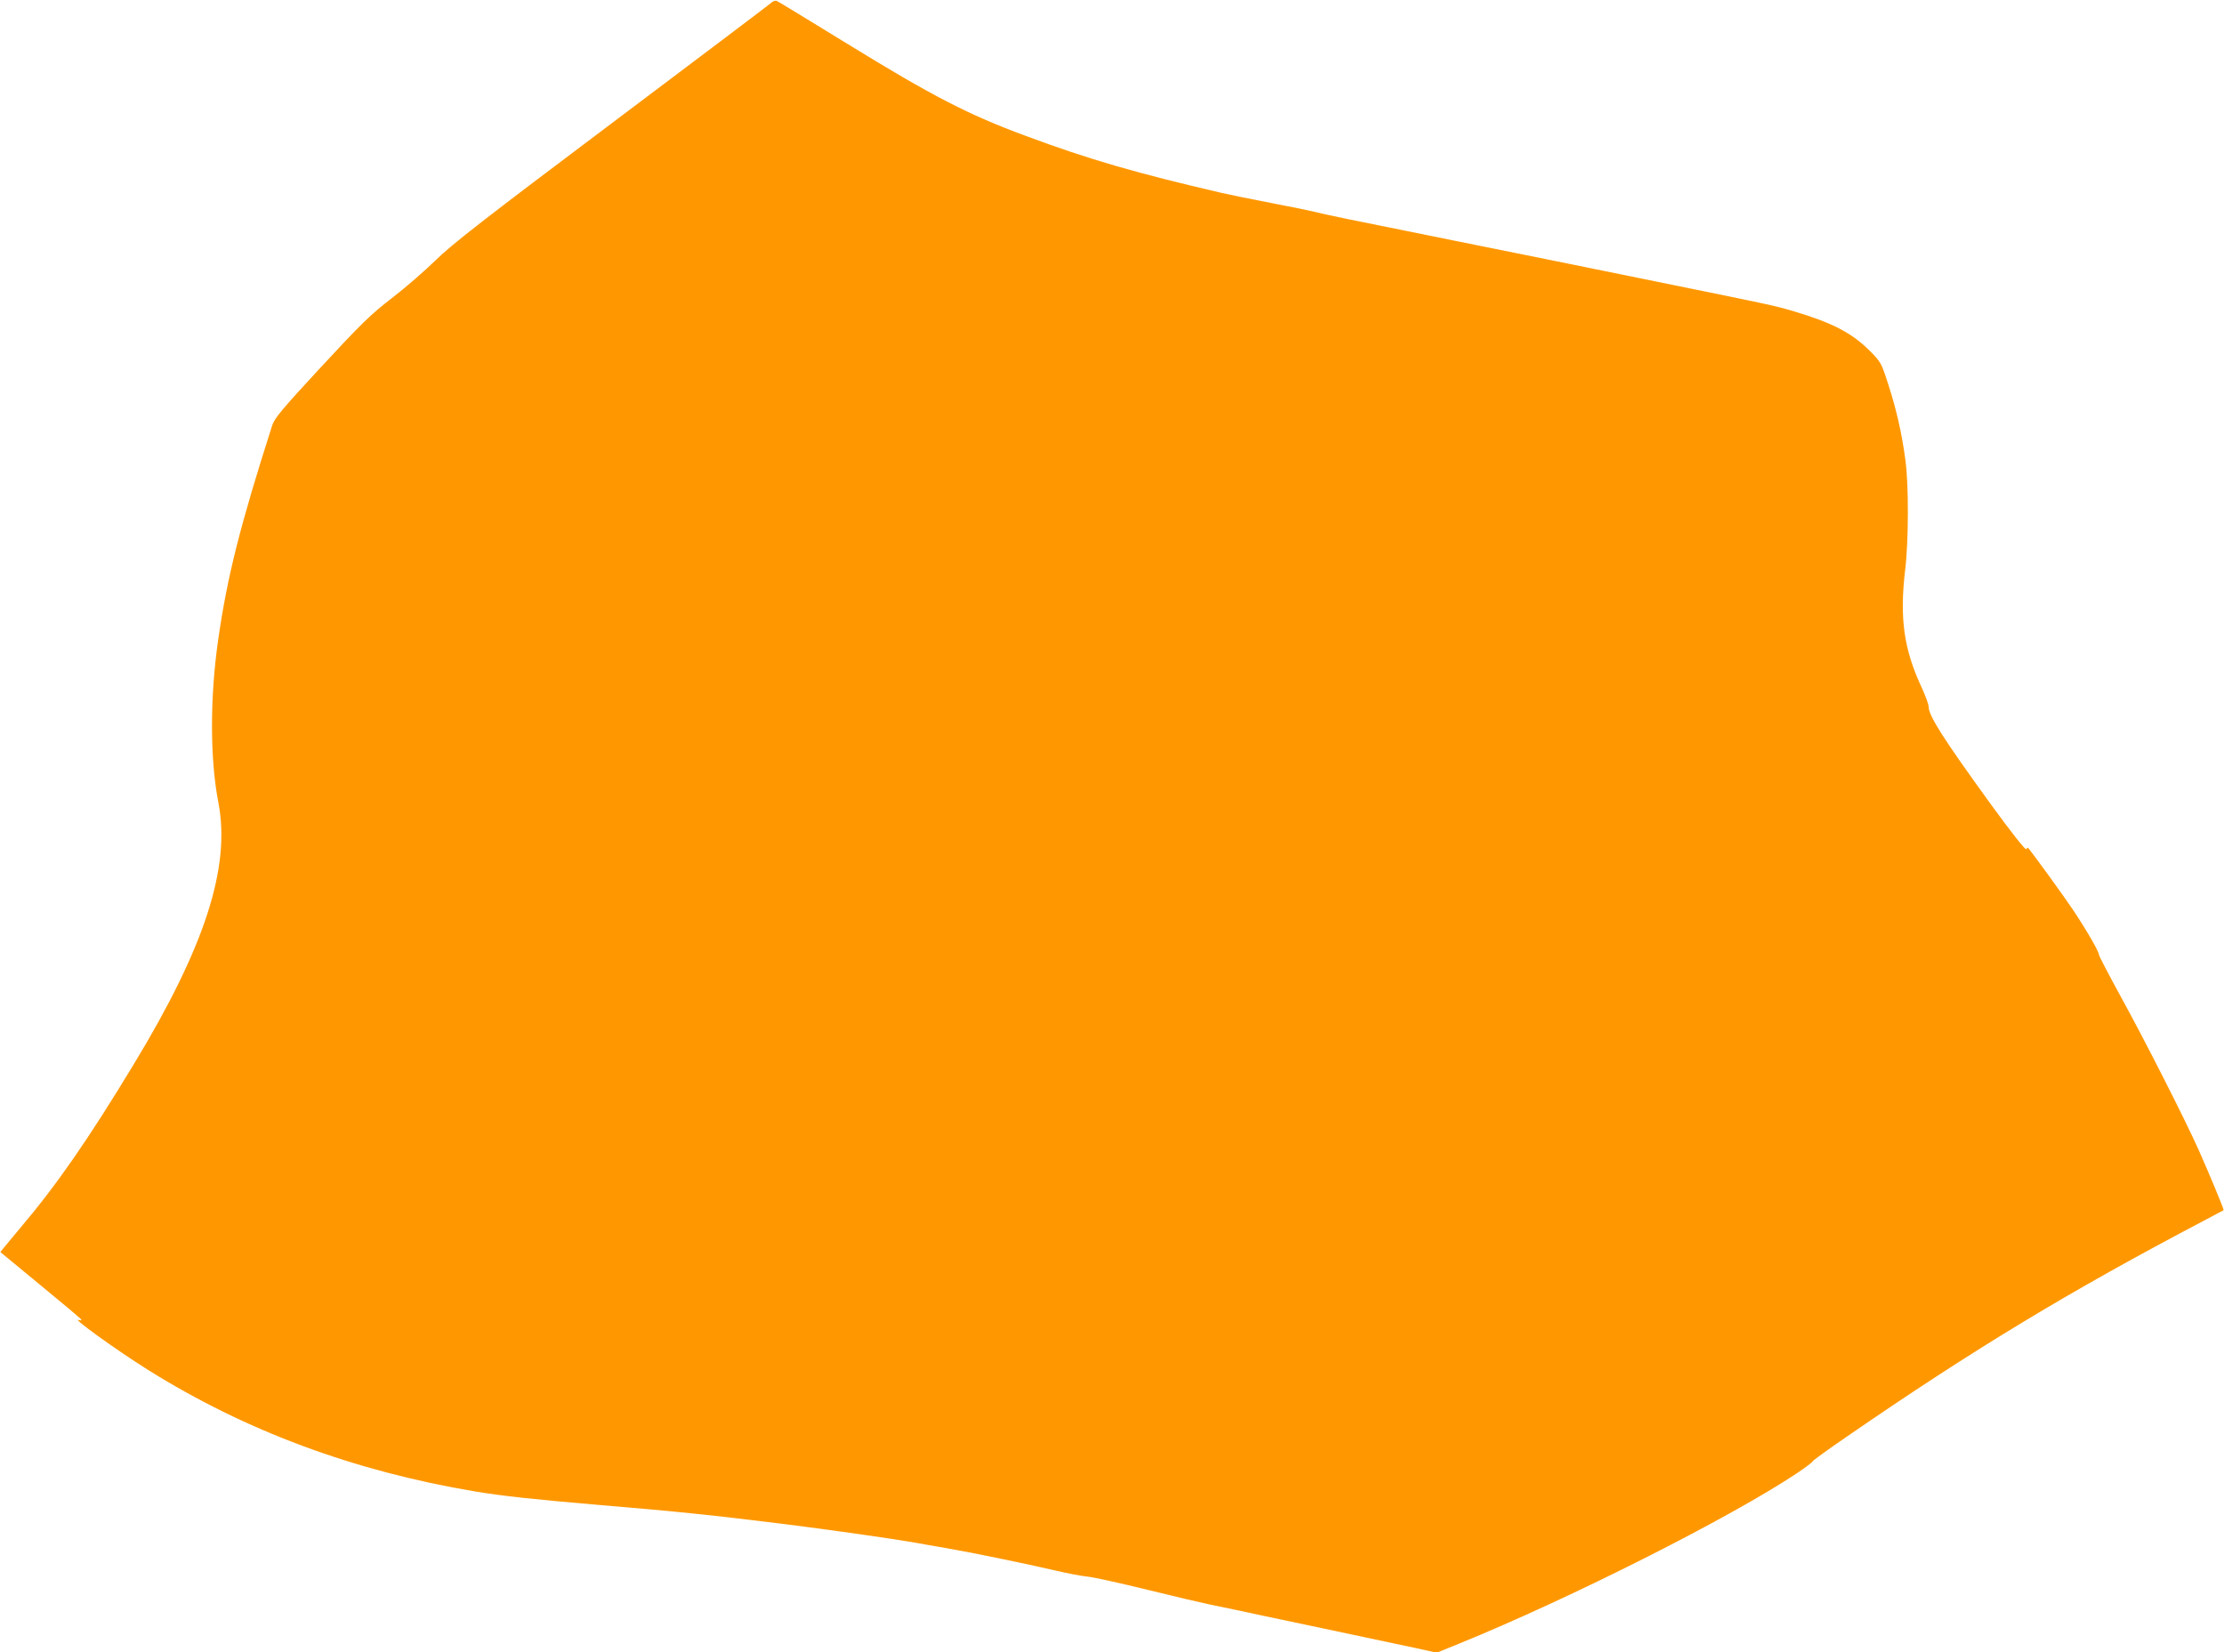 <?xml version="1.0" standalone="no"?>
<!DOCTYPE svg PUBLIC "-//W3C//DTD SVG 20010904//EN"
 "http://www.w3.org/TR/2001/REC-SVG-20010904/DTD/svg10.dtd">
<svg version="1.0" xmlns="http://www.w3.org/2000/svg"
 width="1280pt" height="951pt" viewBox="0 0 1280 951"
 preserveAspectRatio="xMidYMid meet">
<g transform="translate(0,951) scale(0.1,-0.1)"
fill="#ff9800" stroke="none">
<path d="M4435 9491 c-11 -10 -423 -321 -915 -691 -736 -553 -915 -693 -1010
-785 -63 -62 -178 -162 -255 -221 -122 -94 -177 -148 -407 -396 -223 -241
-268 -295 -281 -335 -185 -578 -259 -871 -311 -1233 -48 -334 -48 -687 1 -940
71 -370 -77 -829 -487 -1505 -262 -433 -446 -698 -654 -943 -39 -47 -81 -97
-93 -112 l-21 -26 229 -189 c127 -104 233 -193 236 -199 4 -5 -1 -7 -13 -3
-49 18 207 -167 396 -286 562 -352 1187 -584 1885 -701 159 -26 332 -45 695
-76 479 -40 676 -61 1080 -111 263 -33 623 -84 760 -108 30 -6 107 -19 170
-30 146 -25 468 -91 630 -129 69 -16 154 -33 190 -36 36 -4 191 -38 345 -76
154 -38 316 -76 360 -85 44 -9 112 -23 150 -31 91 -20 196 -42 490 -104 297
-63 387 -82 542 -115 l122 -27 128 52 c639 260 1559 724 1945 981 47 32 88 62
90 68 1 5 91 70 199 144 735 506 1278 834 2054 1242 61 32 111 59 113 60 3 3
-85 215 -143 345 -77 173 -314 639 -449 884 -69 126 -126 235 -126 242 0 18
-73 144 -150 259 -52 78 -234 328 -257 355 -2 2 -7 -1 -11 -7 -5 -7 -86 96
-209 265 -272 376 -353 503 -353 555 0 13 -18 62 -39 108 -104 222 -129 401
-96 679 20 166 21 492 1 635 -21 156 -52 290 -99 435 -40 124 -41 126 -111
196 -99 98 -214 158 -431 222 -111 33 -111 33 -800 173 -269 55 -530 108 -580
118 -49 10 -306 62 -570 115 -616 124 -762 154 -805 166 -19 5 -129 28 -245
50 -115 22 -248 49 -295 60 -491 114 -764 193 -1124 327 -335 124 -535 227
-1036 535 -212 130 -392 240 -400 243 -9 3 -24 -3 -35 -14z"/>
</g>
</svg>
